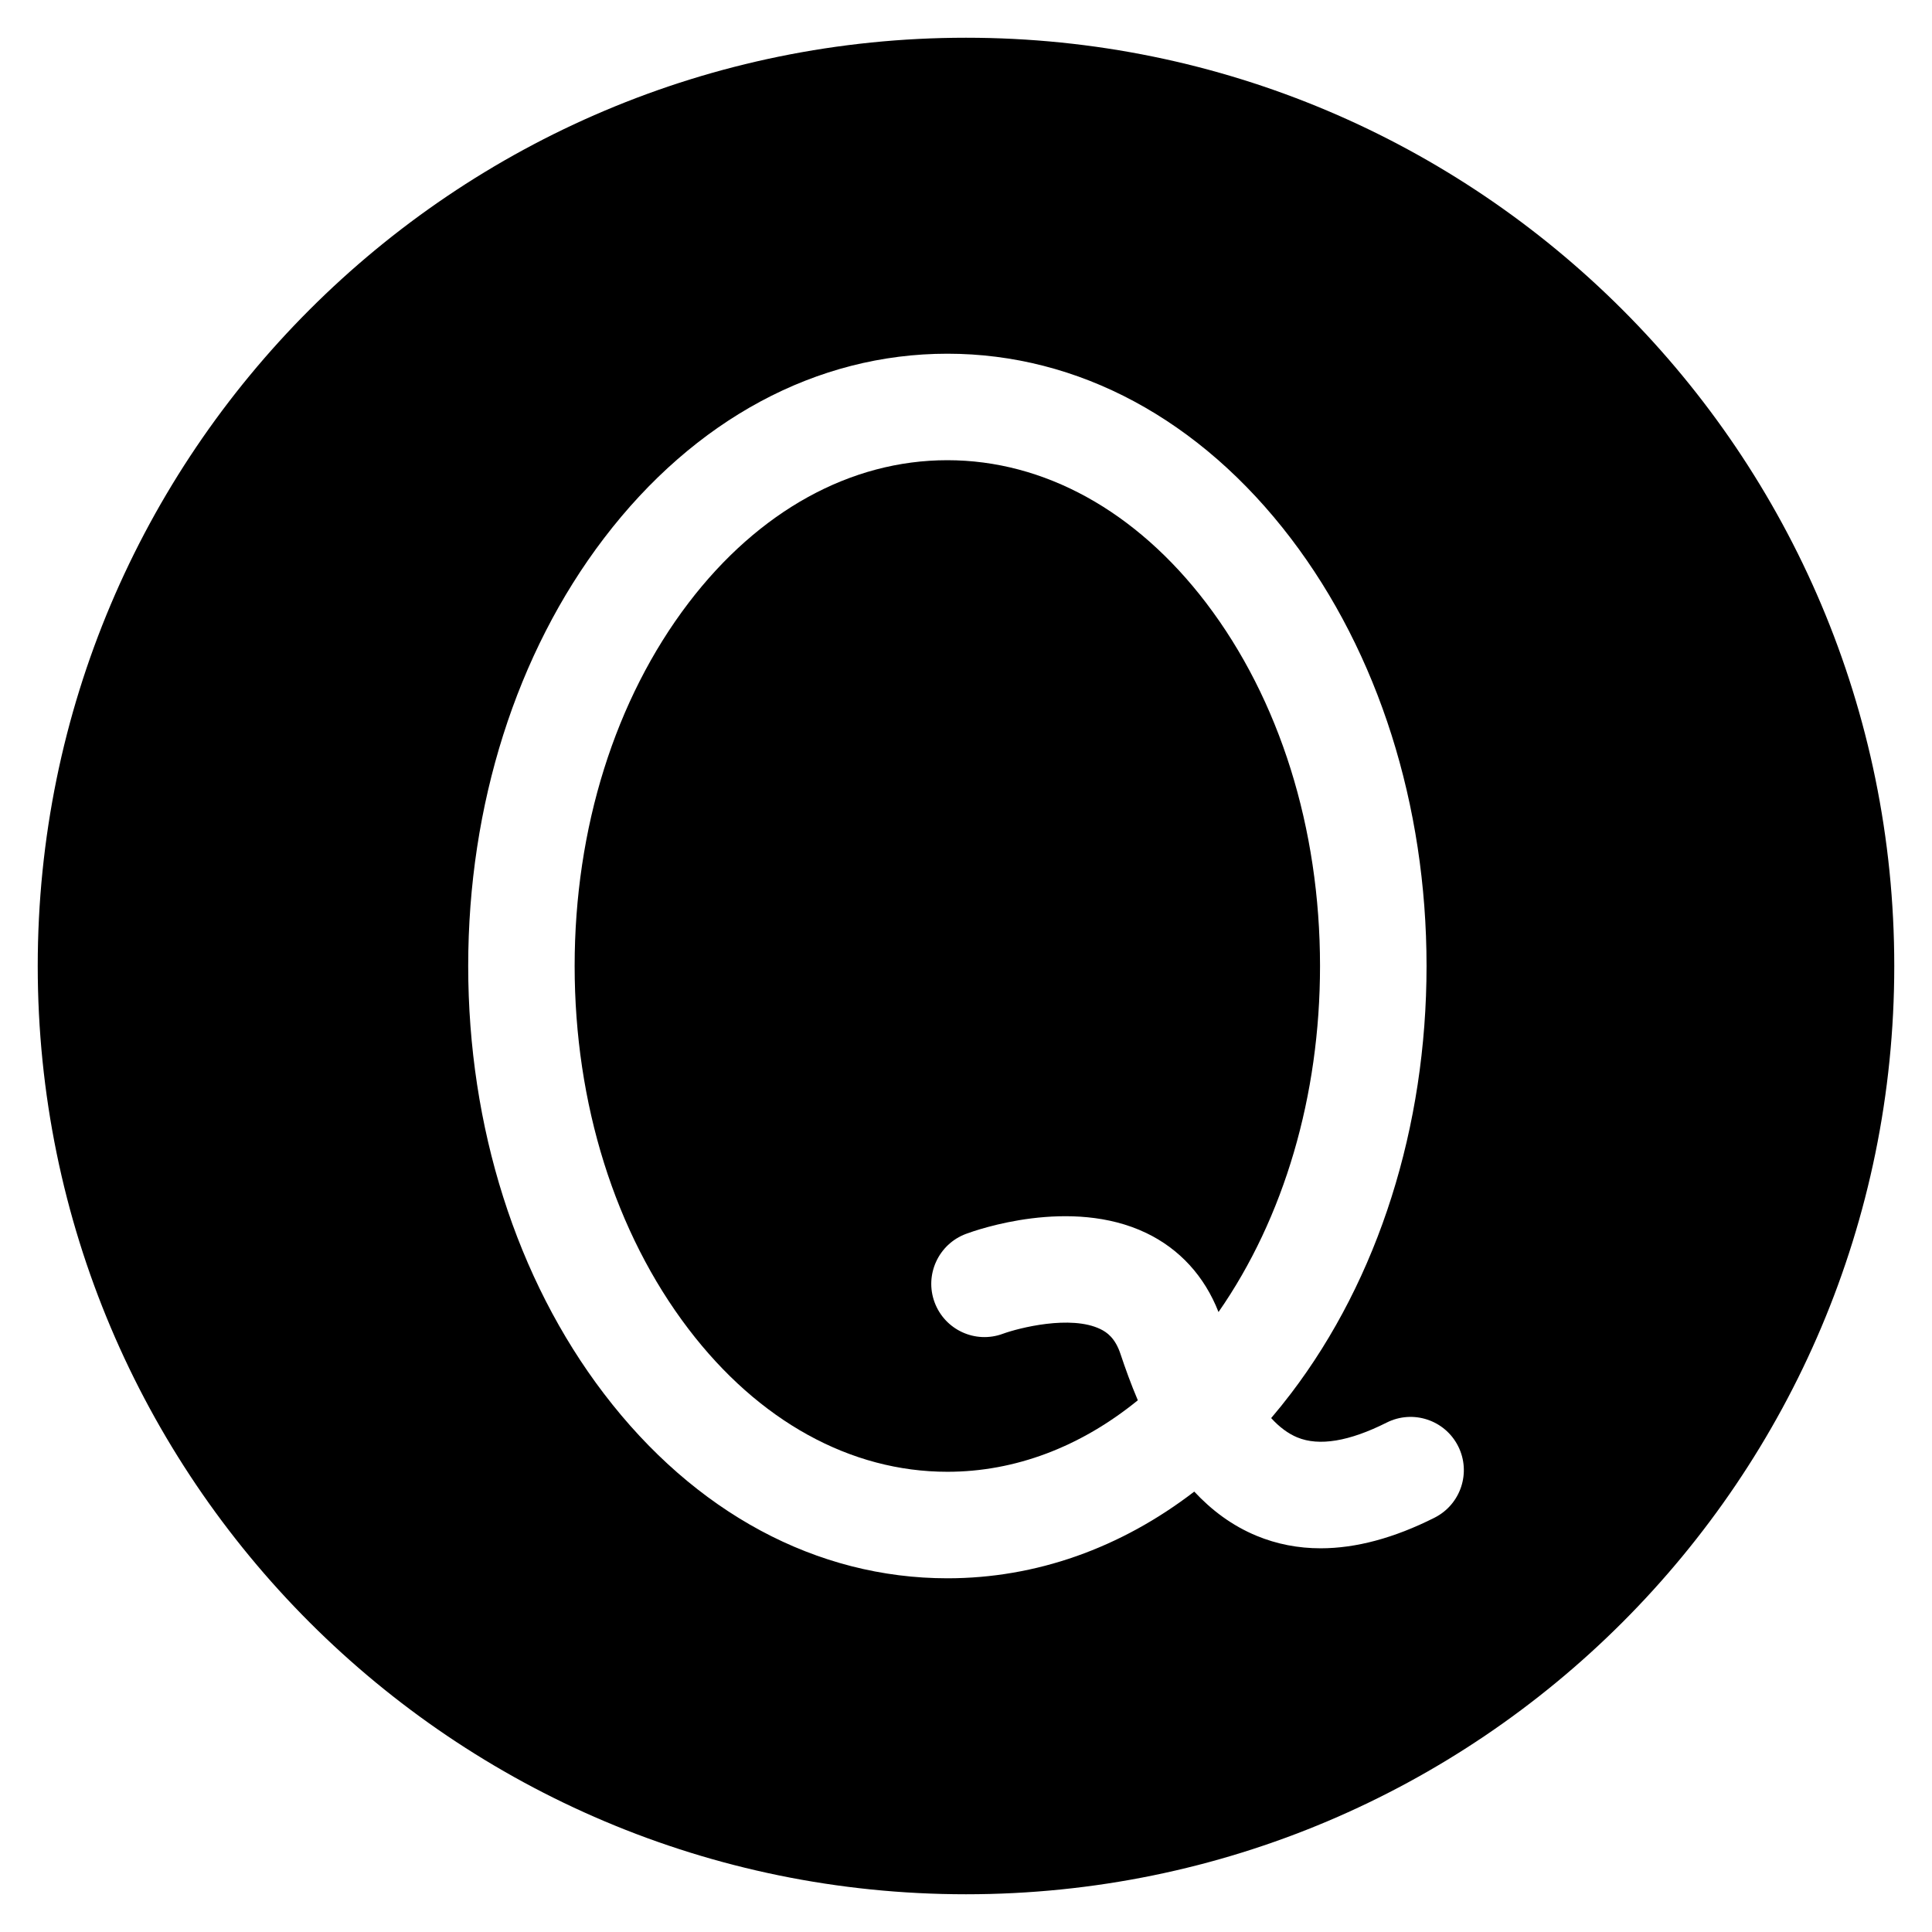 <?xml version="1.0" encoding="UTF-8"?>
<!-- The Best Svg Icon site in the world: iconSvg.co, Visit us! https://iconsvg.co -->
<svg fill="#000000" width="800px" height="800px" version="1.1" viewBox="144 144 512 512" xmlns="http://www.w3.org/2000/svg">
 <g>
  <path d="m463.65 303.79c-18.59-24.398-42.949-37.832-68.594-37.832-25.645 0-50.004 13.438-68.594 37.832-19.457 25.539-30.176 59.707-30.176 96.207s10.715 70.668 30.176 96.207c18.59 24.398 42.949 37.832 68.594 37.832 17.973 0 35.316-6.602 50.48-18.949-1.82-4.273-3.324-8.465-4.606-12.305-1.406-4.215-3.586-5.723-5.332-6.566-7.859-3.797-21.594-0.293-25.789 1.234-7.305 2.723-15.402-1-18.125-8.301-2.723-7.301 1.016-15.438 8.316-18.16 2.773-1.035 27.695-9.836 47.73-0.25 8.879 4.246 15.477 11.469 19.188 20.965 17.383-24.984 26.902-57.312 26.902-91.711 0.004-36.496-10.711-70.664-30.172-96.203z"/>
  <path d="m400 154c-135.86 0-246 110.14-246 246 0 135.86 110.14 246 246 246 135.86 0 246-110.14 246-246 0.004-135.86-110.14-246-246-246zm124.16 392.21c-10.73 5.398-20.824 8.105-30.172 8.105-5.961 0-11.621-1.098-16.953-3.301-6.535-2.695-11.977-6.82-16.543-11.723-19.504 14.984-41.93 22.973-65.422 22.973-34.656 0-66.988-17.383-91.039-48.953-23.188-30.426-35.953-70.668-35.953-113.31 0-42.645 12.766-82.883 35.949-113.31 24.051-31.566 56.383-48.953 91.039-48.953s66.988 17.383 91.039 48.953c23.18 30.426 35.945 70.668 35.945 113.31s-12.766 82.883-35.945 113.31c-1.703 2.238-3.449 4.402-5.234 6.496 2.215 2.426 4.523 4.125 6.93 5.121 5.785 2.391 13.75 1.066 23.68-3.926 6.961-3.5 15.441-0.699 18.945 6.262 3.504 6.961 0.695 15.441-6.266 18.945z"/>
 </g>
</svg>